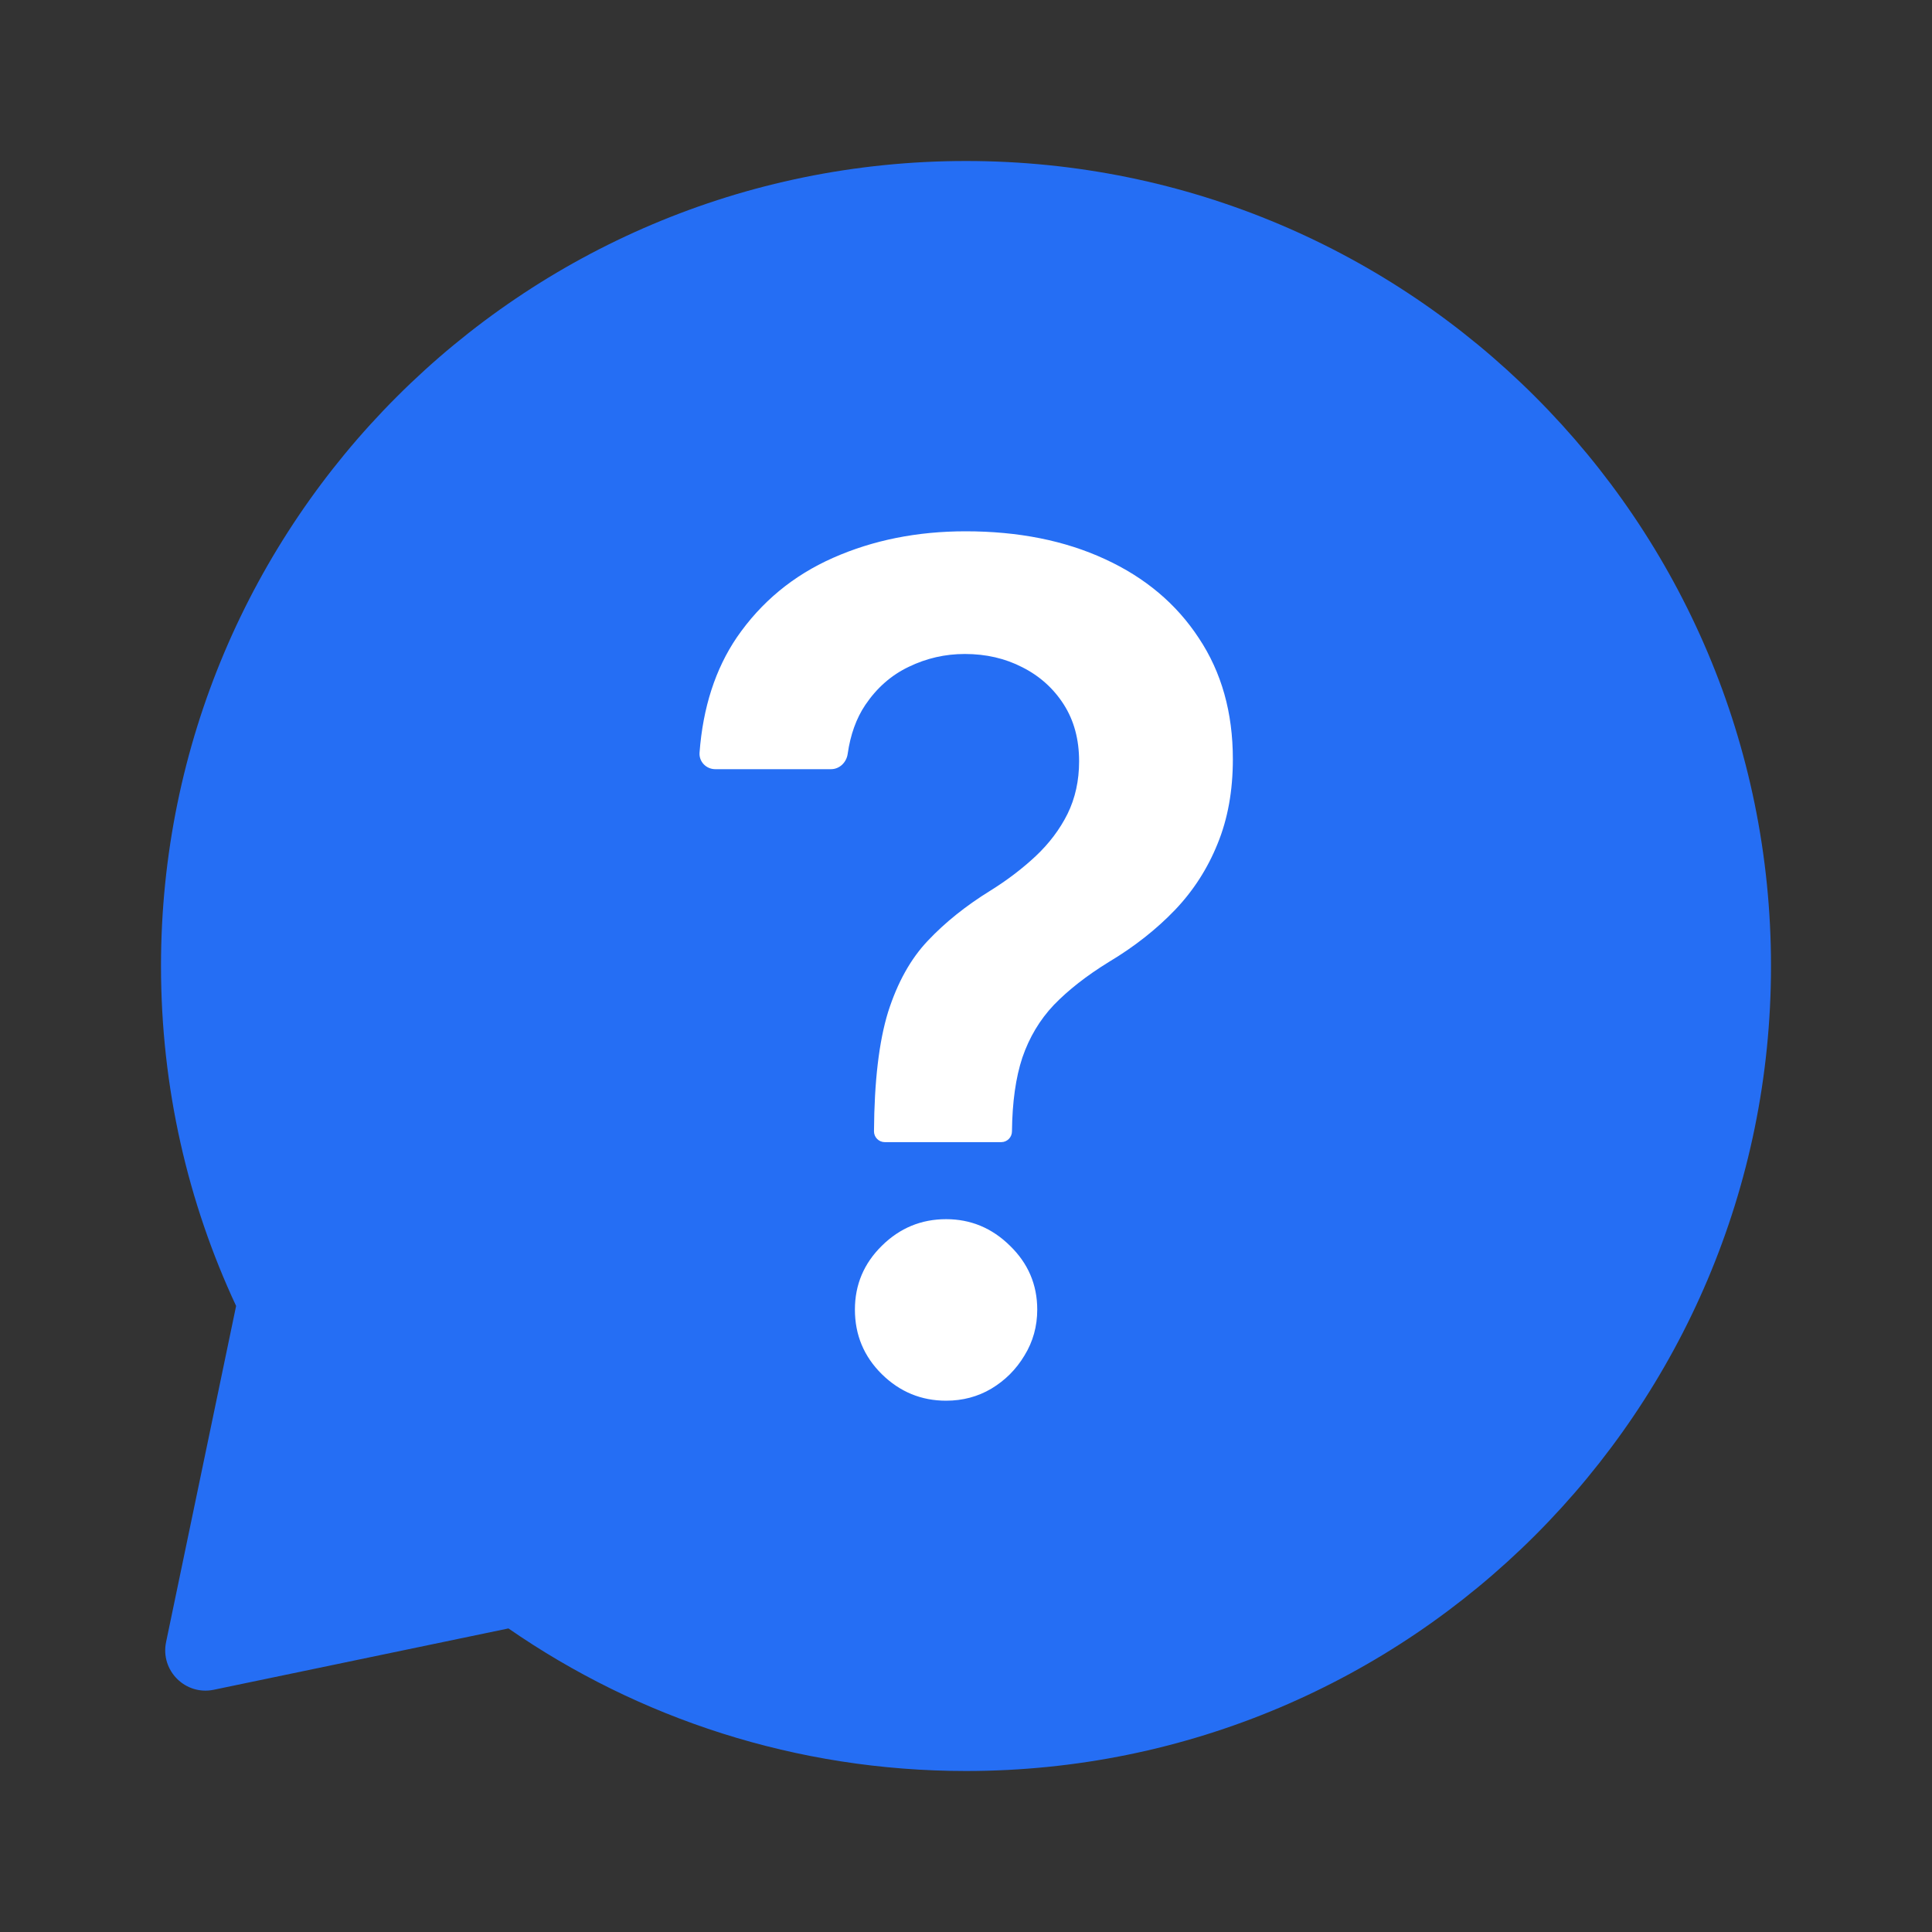 <svg width="24" height="24" viewBox="0 0 24 24" fill="none" xmlns="http://www.w3.org/2000/svg">
<rect x="0" y="0" width="24" height="24" fill="#333333" stroke="none"/>
<path fill-rule="evenodd" clip-rule="evenodd" d="M12 2C6.477 2 2 6.477 2 12C2 13.509 2.334 14.94 2.933 16.223L2.063 20.399C1.99 20.752 2.302 21.064 2.655 20.991L6.316 20.229C7.93 21.346 9.889 22 12 22C17.523 22 22 17.523 22 12C22 6.477 17.523 2 12 2Z" fill="#256EF4"/>
<path d="M10.991 14.188C10.917 14.188 10.857 14.128 10.857 14.054C10.861 13.433 10.919 12.939 11.032 12.572C11.149 12.204 11.314 11.909 11.526 11.686C11.739 11.46 11.998 11.252 12.304 11.063C12.513 10.933 12.7 10.79 12.865 10.636C13.033 10.478 13.165 10.303 13.261 10.111C13.357 9.915 13.405 9.697 13.405 9.457C13.405 9.186 13.342 8.951 13.215 8.752C13.088 8.553 12.916 8.398 12.7 8.289C12.487 8.179 12.249 8.124 11.985 8.124C11.741 8.124 11.509 8.177 11.29 8.283C11.073 8.386 10.893 8.544 10.749 8.757C10.637 8.924 10.564 9.127 10.53 9.366C10.515 9.471 10.429 9.555 10.323 9.555H8.885C8.773 9.555 8.682 9.462 8.69 9.35C8.732 8.788 8.887 8.31 9.153 7.918C9.455 7.479 9.853 7.149 10.348 6.93C10.845 6.71 11.394 6.6 11.995 6.6C12.65 6.6 13.227 6.715 13.725 6.945C14.226 7.175 14.615 7.503 14.893 7.928C15.174 8.35 15.315 8.851 15.315 9.431C15.315 9.823 15.252 10.173 15.125 10.482C15.001 10.79 14.824 11.065 14.595 11.305C14.364 11.545 14.092 11.76 13.776 11.949C13.498 12.12 13.27 12.299 13.091 12.484C12.916 12.669 12.786 12.887 12.7 13.138C12.618 13.385 12.575 13.69 12.571 14.054C12.571 14.128 12.511 14.188 12.438 14.188H10.991ZM11.753 17.4C11.444 17.4 11.178 17.29 10.955 17.071C10.732 16.851 10.62 16.583 10.62 16.268C10.62 15.959 10.732 15.694 10.955 15.475C11.178 15.255 11.444 15.145 11.753 15.145C12.058 15.145 12.323 15.255 12.546 15.475C12.772 15.694 12.885 15.959 12.885 16.268C12.885 16.477 12.832 16.667 12.726 16.839C12.623 17.011 12.486 17.148 12.314 17.251C12.146 17.35 11.959 17.4 11.753 17.4Z" fill="white"/>
</svg>
